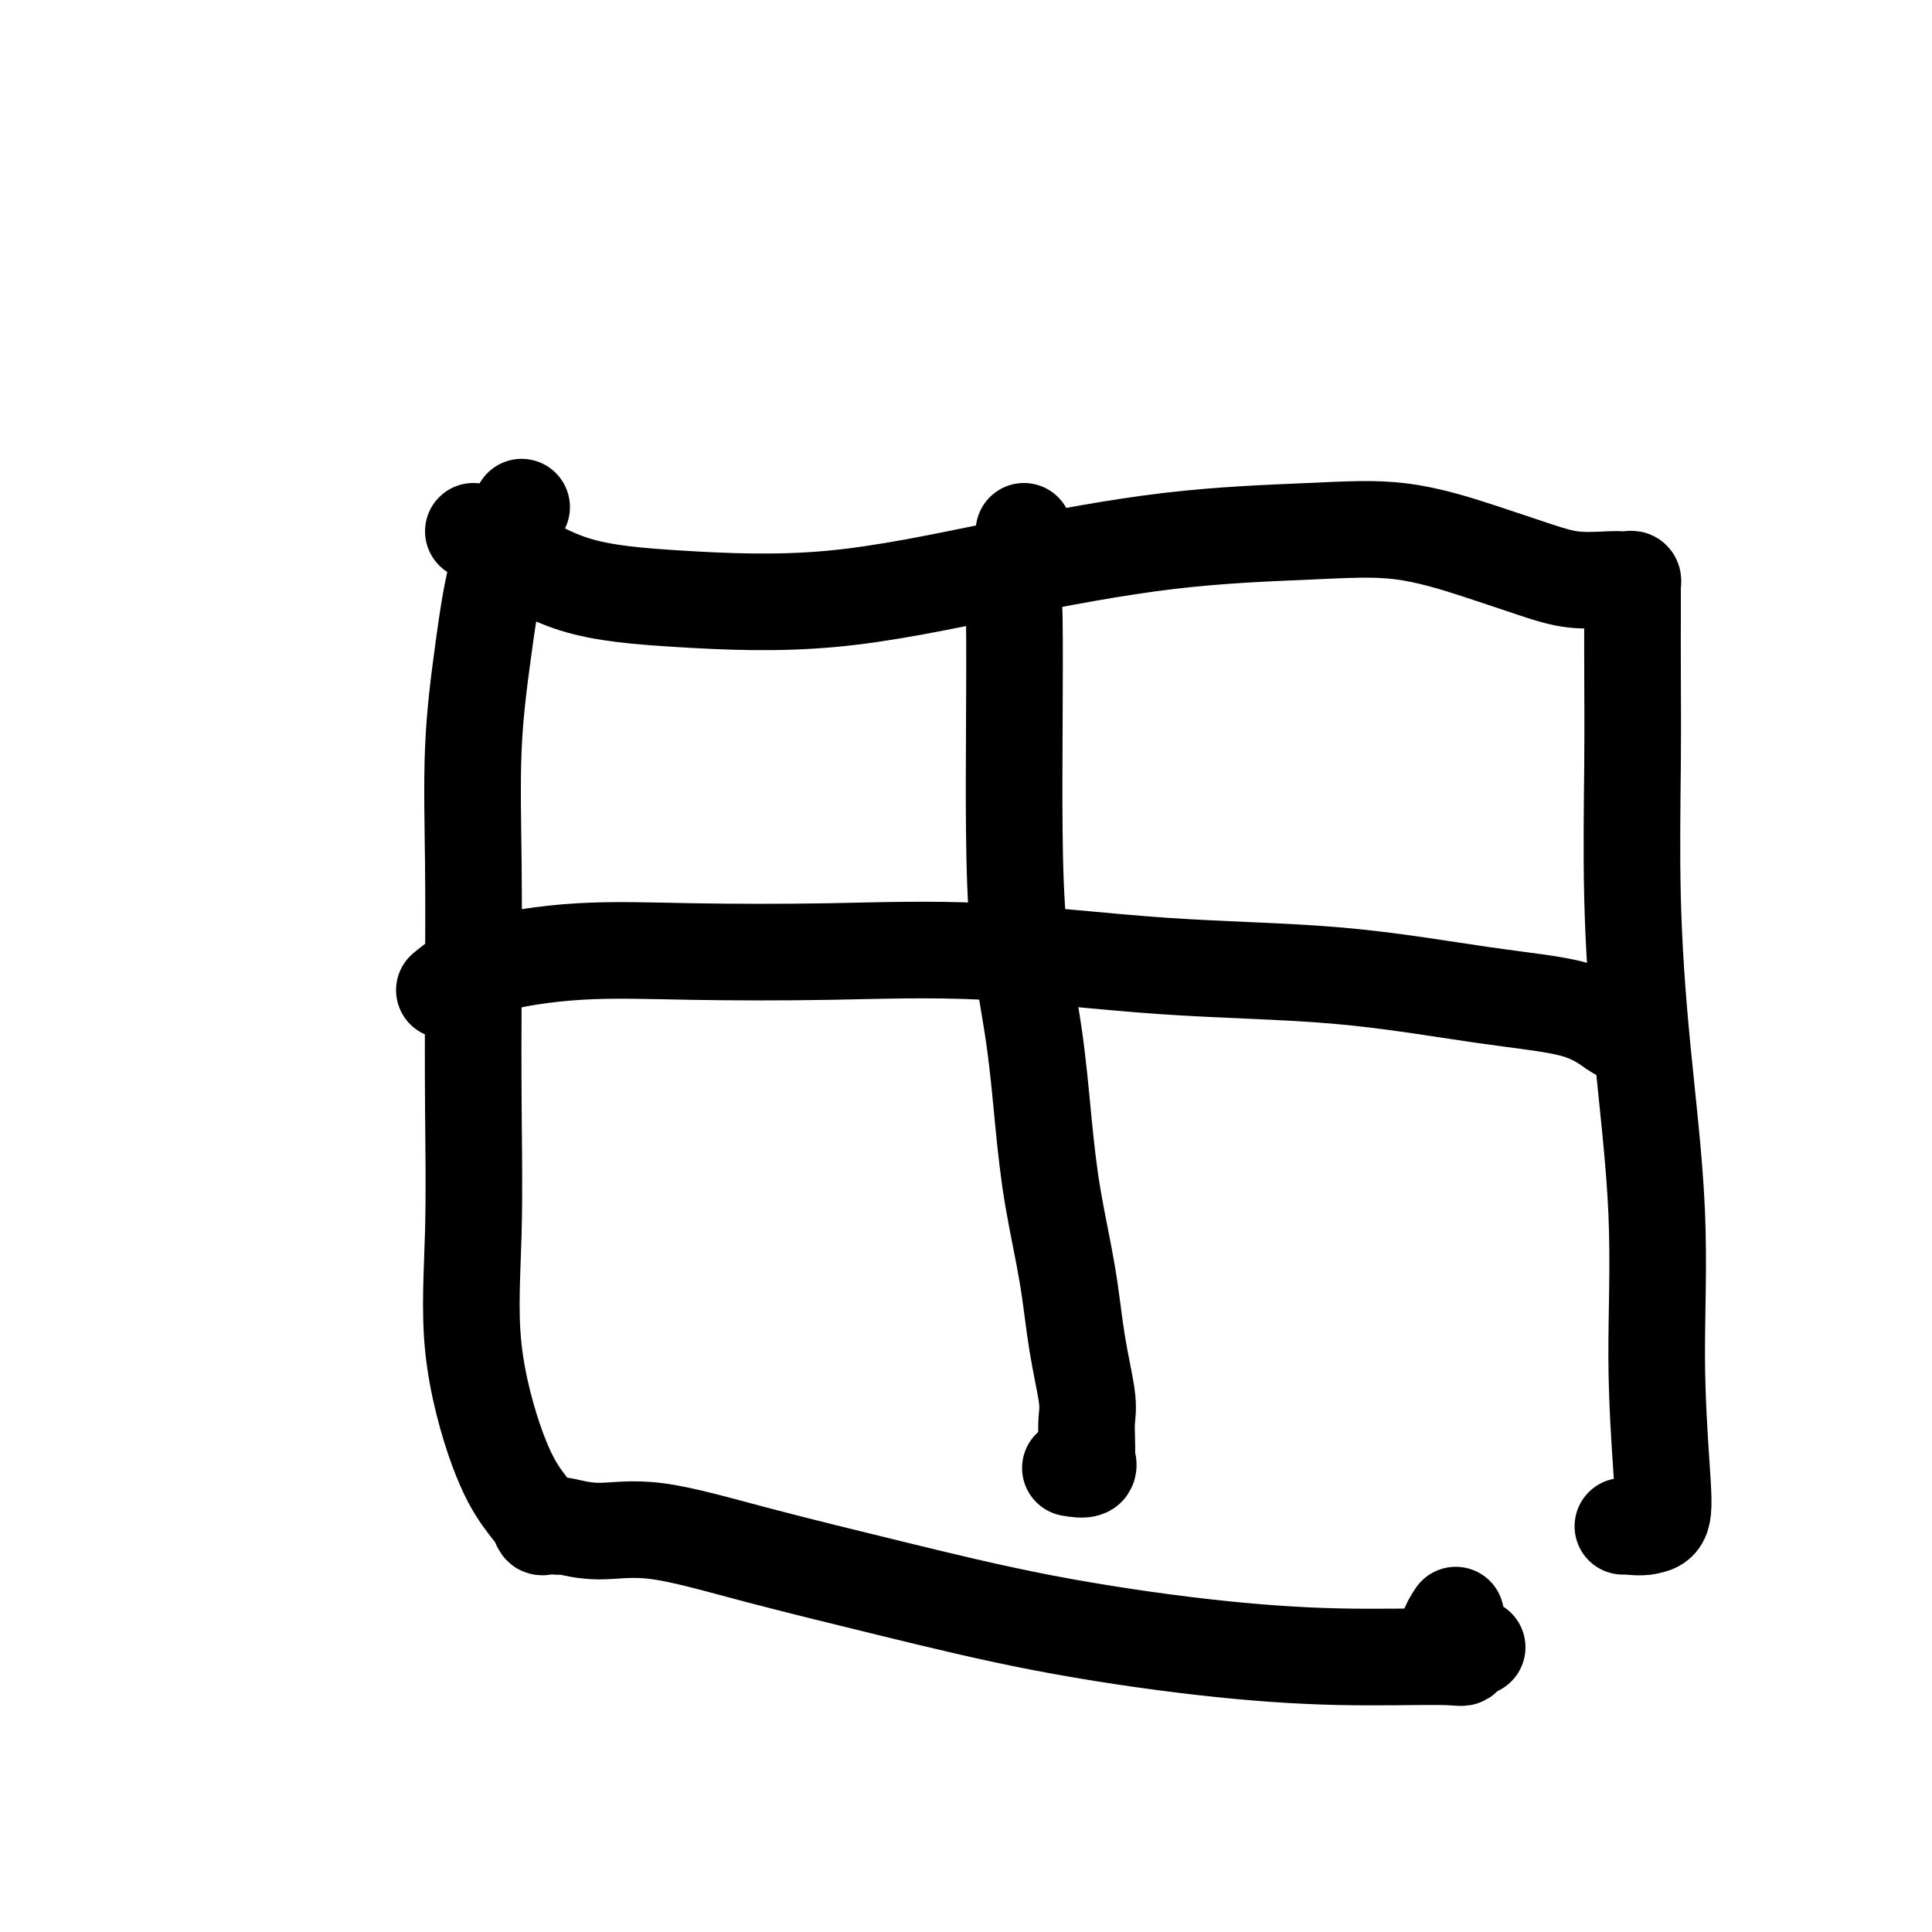 <svg viewBox='0 0 400 400' version='1.1' xmlns='http://www.w3.org/2000/svg' xmlns:xlink='http://www.w3.org/1999/xlink'><g fill='none' stroke='#000000' stroke-width='20' stroke-linecap='round' stroke-linejoin='round'><path d='M108,105c-1.834,4.024 -3.668,8.048 -5,13c-1.332,4.952 -2.161,10.831 -3,17c-0.839,6.169 -1.688,12.627 -2,20c-0.312,7.373 -0.088,15.661 0,24c0.088,8.339 0.038,16.731 0,25c-0.038,8.269 -0.065,16.417 0,25c0.065,8.583 0.220,17.601 0,26c-0.220,8.399 -0.816,16.177 0,24c0.816,7.823 3.044,15.690 5,21c1.956,5.310 3.641,8.064 5,10c1.359,1.936 2.393,3.055 3,4c0.607,0.945 0.789,1.716 1,2c0.211,0.284 0.453,0.081 1,0c0.547,-0.081 1.398,-0.039 2,0c0.602,0.039 0.953,0.076 1,0c0.047,-0.076 -0.212,-0.267 1,0c1.212,0.267 3.894,0.990 7,1c3.106,0.010 6.634,-0.692 12,0c5.366,0.692 12.569,2.778 21,5c8.431,2.222 18.090,4.581 28,7c9.910,2.419 20.070,4.899 31,7c10.930,2.101 22.628,3.824 33,5c10.372,1.176 19.417,1.807 28,2c8.583,0.193 16.703,-0.051 21,0c4.297,0.051 4.772,0.398 5,0c0.228,-0.398 0.208,-1.542 0,-2c-0.208,-0.458 -0.604,-0.229 -1,0'/><path d='M302,341c7.976,0.071 1.417,0.250 -1,-1c-2.417,-1.250 -0.690,-3.929 0,-5c0.690,-1.071 0.345,-0.536 0,0'/><path d='M98,110c1.848,0.979 3.697,1.958 7,4c3.303,2.042 8.062,5.147 14,7c5.938,1.853 13.056,2.455 22,3c8.944,0.545 19.714,1.033 31,0c11.286,-1.033 23.087,-3.586 35,-6c11.913,-2.414 23.938,-4.690 35,-6c11.062,-1.310 21.163,-1.654 29,-2c7.837,-0.346 13.412,-0.695 19,0c5.588,0.695 11.189,2.435 16,4c4.811,1.565 8.833,2.956 12,4c3.167,1.044 5.479,1.743 8,2c2.521,0.257 5.250,0.073 7,0c1.750,-0.073 2.522,-0.034 3,0c0.478,0.034 0.664,0.063 1,0c0.336,-0.063 0.822,-0.217 1,0c0.178,0.217 0.048,0.804 0,1c-0.048,0.196 -0.014,-0.000 0,1c0.014,1.000 0.008,3.196 0,6c-0.008,2.804 -0.019,6.216 0,11c0.019,4.784 0.067,10.942 0,19c-0.067,8.058 -0.249,18.018 0,28c0.249,9.982 0.931,19.988 2,31c1.069,11.012 2.527,23.031 3,34c0.473,10.969 -0.038,20.889 0,30c0.038,9.111 0.626,17.415 1,23c0.374,5.585 0.536,8.453 0,10c-0.536,1.547 -1.768,1.774 -3,2'/><path d='M341,316c-1.310,0.310 -3.083,0.083 -4,0c-0.917,-0.083 -0.976,-0.024 -1,0c-0.024,0.024 -0.012,0.012 0,0'/><path d='M212,110c-0.845,4.422 -1.689,8.844 -2,11c-0.311,2.156 -0.088,2.045 0,7c0.088,4.955 0.040,14.976 0,23c-0.040,8.024 -0.072,14.053 0,21c0.072,6.947 0.250,14.813 1,22c0.750,7.187 2.073,13.694 3,20c0.927,6.306 1.457,12.409 2,18c0.543,5.591 1.098,10.669 2,16c0.902,5.331 2.151,10.915 3,16c0.849,5.085 1.300,9.671 2,14c0.700,4.329 1.651,8.402 2,11c0.349,2.598 0.096,3.723 0,5c-0.096,1.277 -0.037,2.706 0,4c0.037,1.294 0.051,2.452 0,3c-0.051,0.548 -0.168,0.487 0,1c0.168,0.513 0.622,1.600 0,2c-0.622,0.400 -2.321,0.114 -3,0c-0.679,-0.114 -0.340,-0.057 0,0'/><path d='M92,205c2.167,-1.775 4.334,-3.550 9,-5c4.666,-1.450 11.831,-2.574 19,-3c7.169,-0.426 14.340,-0.152 23,0c8.660,0.152 18.807,0.183 29,0c10.193,-0.183 20.433,-0.581 32,0c11.567,0.581 24.461,2.142 37,3c12.539,0.858 24.722,1.015 36,2c11.278,0.985 21.649,2.800 30,4c8.351,1.200 14.682,1.786 19,3c4.318,1.214 6.624,3.058 8,4c1.376,0.942 1.822,0.984 2,1c0.178,0.016 0.089,0.008 0,0'/></g>
</svg>